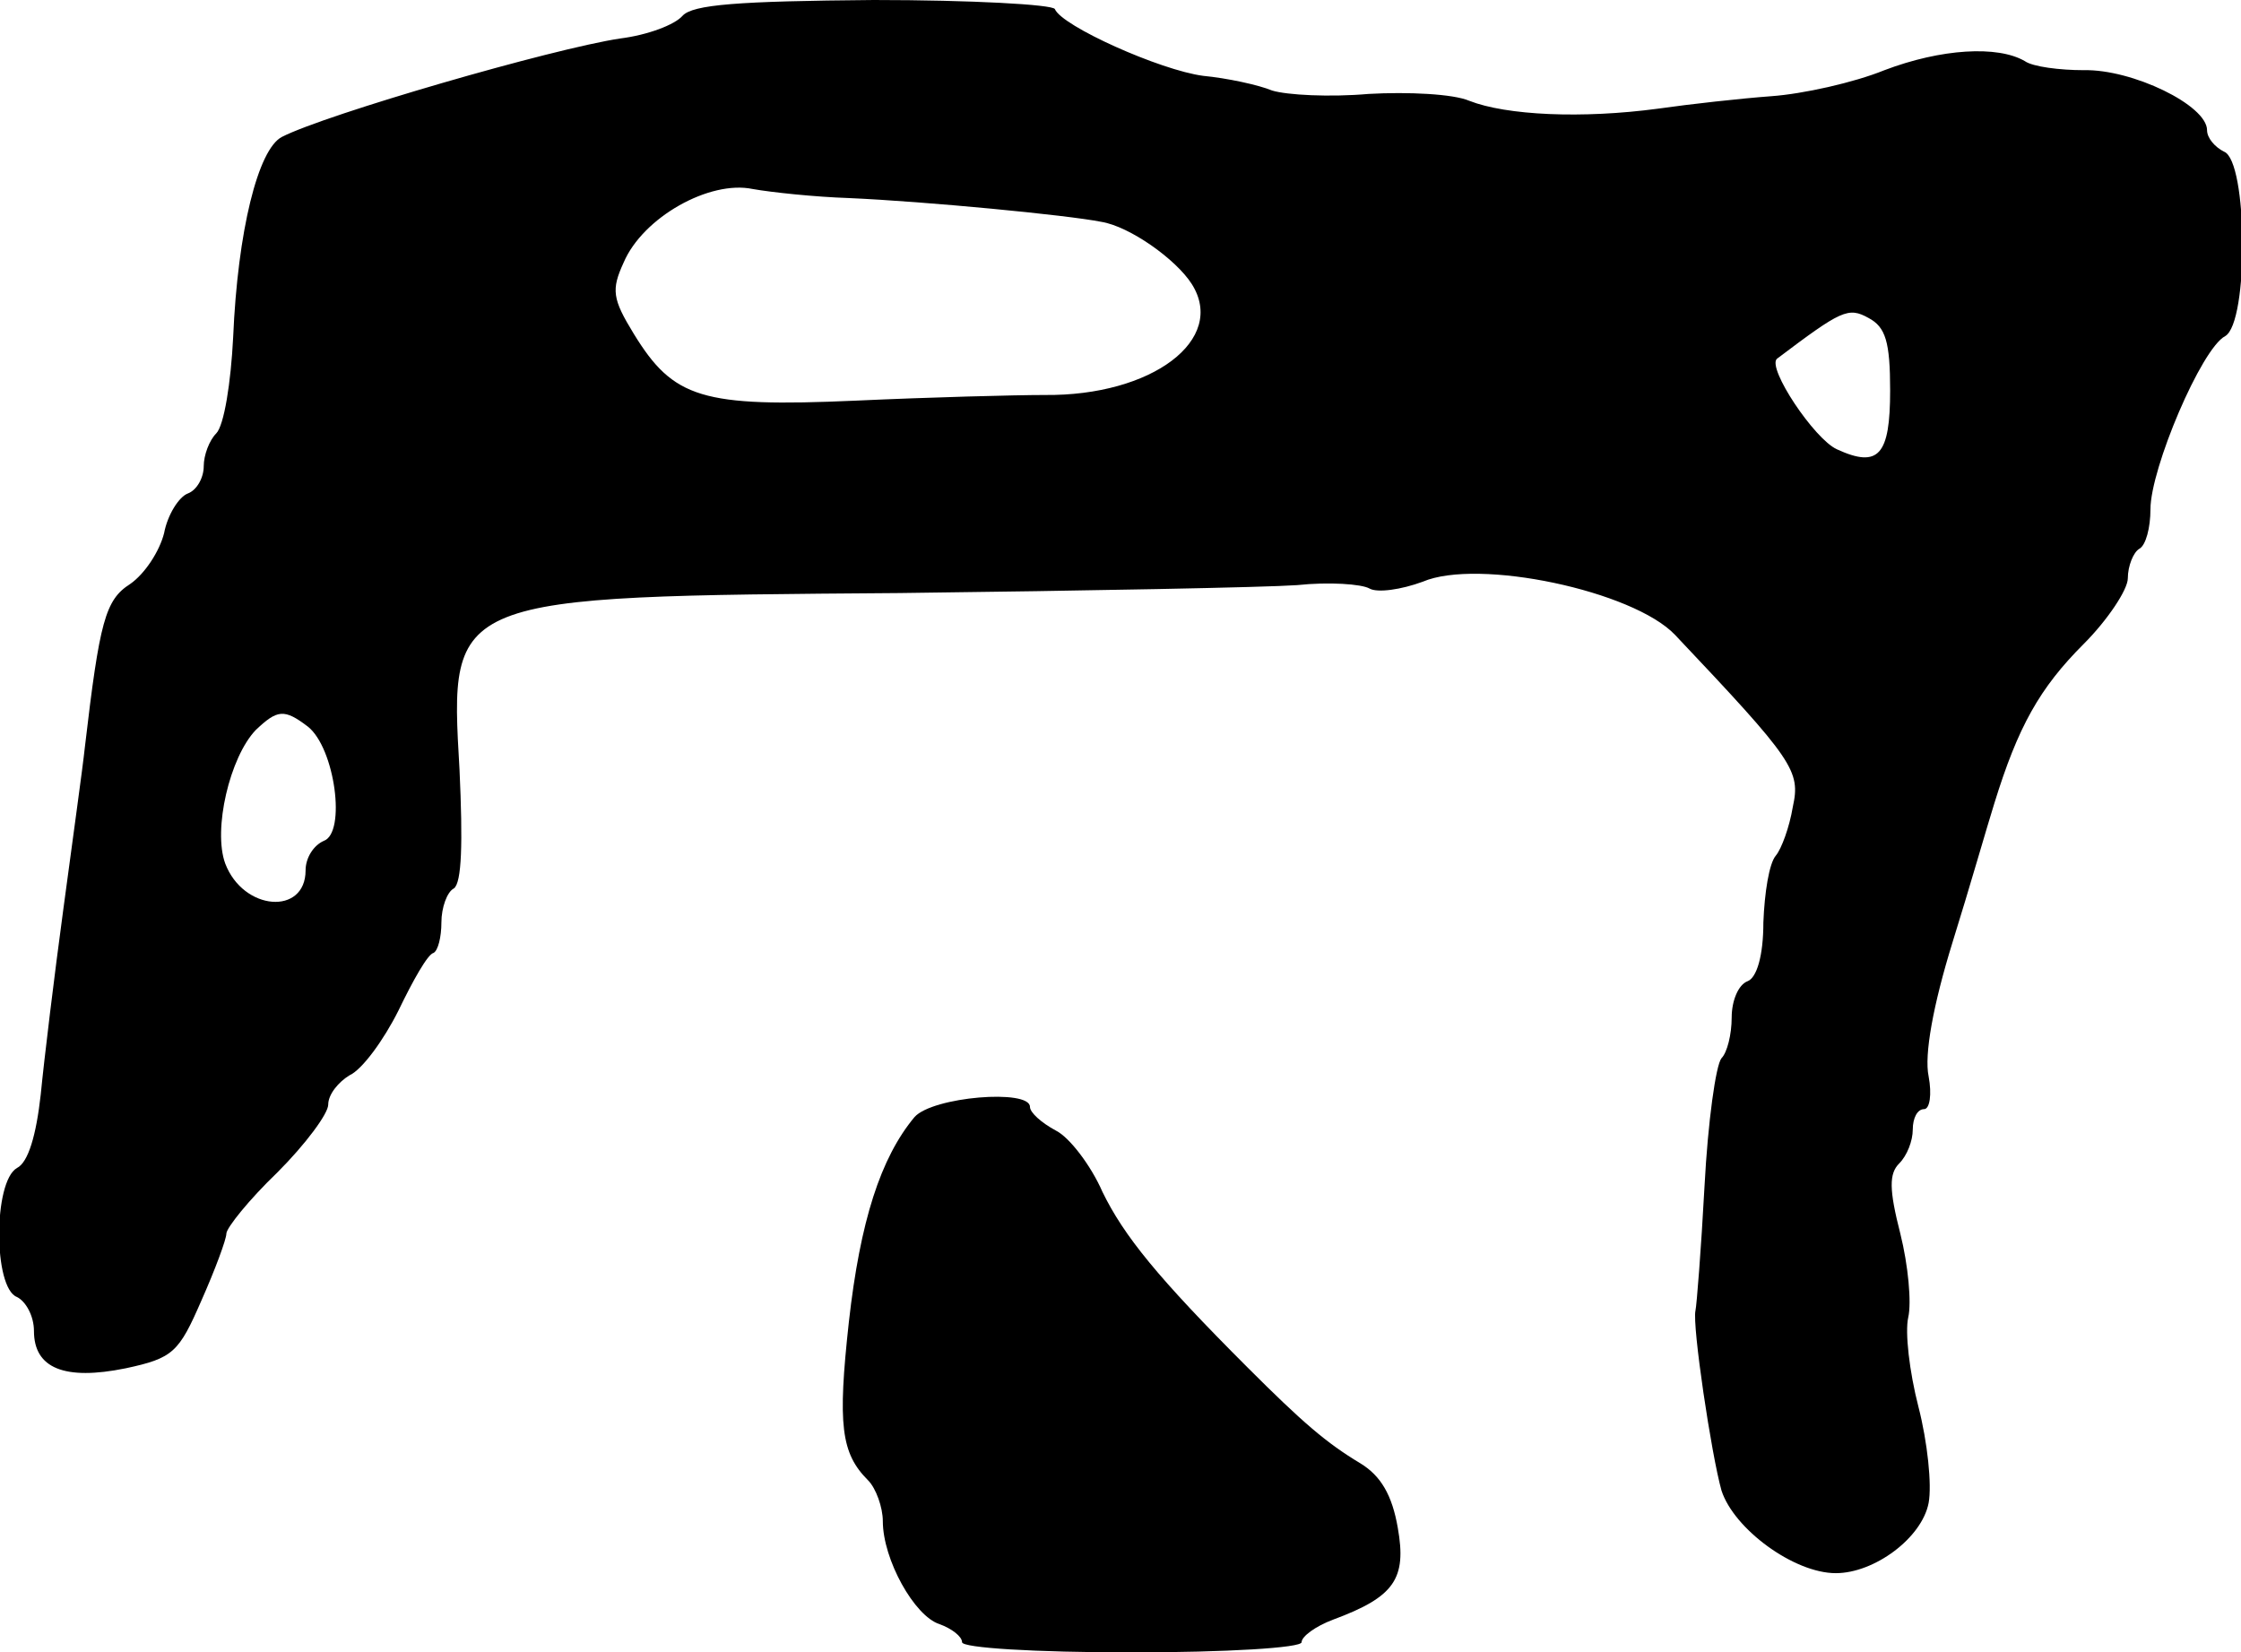 <?xml version="1.0" standalone="no"?>
<!DOCTYPE svg PUBLIC "-//W3C//DTD SVG 20010904//EN"
 "http://www.w3.org/TR/2001/REC-SVG-20010904/DTD/svg10.dtd">
<svg version="1.0" xmlns="http://www.w3.org/2000/svg"
 width="198pt" height="146pt" viewBox="0 0 198 146"
 preserveAspectRatio="xMidYMid meet">
<g transform="translate(0,146) scale(0.1,-0.1)"
fill="#000000" stroke="none">
<path d="M603 1446 c-7 -8 -31 -17 -55 -20 -60 -9 -260 -67 -299 -87 -21 -11
-39 -83 -43 -177 -2 -40 -8 -78 -15 -85 -6 -6 -11 -19 -11 -29 0 -10 -6 -21
-14 -24 -8 -3 -18 -19 -21 -35 -4 -16 -17 -36 -30 -45 -22 -14 -27 -33 -40
-144 -2 -19 -11 -83 -19 -143 -8 -59 -17 -133 -20 -164 -4 -36 -11 -60 -21
-65 -21 -12 -21 -106 0 -114 8 -4 15 -17 15 -30 0 -33 27 -44 81 -33 42 9 47
14 67 60 12 27 22 54 22 59 0 5 20 30 45 54 25 25 45 52 45 60 0 9 9 20 19 26
11 5 30 31 43 57 13 27 26 50 31 51 4 2 7 14 7 27 0 13 5 27 11 30 7 5 8 40 5
105 -9 154 -10 153 389 156 165 2 323 5 351 7 28 3 57 1 64 -3 7 -4 28 -1 47
6 49 21 186 -8 223 -47 105 -111 111 -120 104 -152 -3 -18 -10 -37 -15 -43 -6
-7 -10 -33 -11 -59 0 -30 -6 -49 -14 -52 -8 -3 -14 -17 -14 -32 0 -15 -4 -31
-9 -36 -5 -6 -12 -56 -15 -113 -3 -56 -7 -106 -8 -110 -3 -13 14 -127 23 -159
11 -34 64 -73 101 -73 34 0 76 31 82 62 3 16 -1 54 -9 85 -8 31 -12 66 -9 79
3 13 0 46 -7 74 -10 39 -10 53 -1 62 7 7 12 20 12 30 0 10 4 18 10 18 5 0 7
13 4 29 -4 19 4 63 21 118 15 48 31 104 37 123 21 68 40 102 79 141 21 21 39
48 39 58 0 11 5 23 10 26 6 3 10 19 10 35 0 36 45 142 66 153 21 12 20 155 -1
163 -8 4 -15 12 -15 19 0 22 -66 54 -109 53 -21 0 -45 3 -52 8 -24 14 -74 11
-124 -8 -27 -11 -72 -21 -100 -23 -27 -2 -72 -7 -100 -11 -67 -9 -134 -6 -167
7 -14 6 -54 8 -89 6 -34 -3 -72 -1 -85 3 -12 5 -40 11 -61 13 -38 5 -125 44
-131 59 -2 4 -74 8 -160 8 -120 -1 -160 -4 -169 -14z m147 -161 c68 -3 193
-15 223 -21 25 -4 66 -33 80 -55 31 -49 -35 -99 -130 -98 -26 0 -102 -2 -167
-5 -136 -6 -161 2 -196 59 -19 31 -20 39 -9 63 17 40 76 73 114 65 17 -3 55
-7 85 -8z m920 -170 c0 -57 -10 -69 -47 -52 -20 9 -62 72 -53 80 57 43 63 46
81 36 15 -8 19 -21 19 -64z m-1398 -297 c24 -19 34 -94 14 -101 -9 -4 -16 -15
-16 -26 0 -40 -55 -36 -71 6 -11 30 4 94 27 118 19 18 25 19 46 3z"/>
<path d="M808 473 c-30 -36 -48 -92 -58 -181 -10 -91 -7 -116 17 -140 7 -7 13
-24 13 -36 0 -34 28 -84 50 -91 11 -4 20 -11 20 -16 0 -5 64 -9 150 -9 83 0
150 4 150 9 0 5 12 14 28 20 54 20 65 36 57 81 -5 29 -15 46 -33 57 -30 18
-51 36 -100 85 -79 79 -109 116 -128 155 -10 23 -29 48 -41 54 -13 7 -23 16
-23 21 0 16 -86 9 -102 -9z"/>
</g>
</svg>
